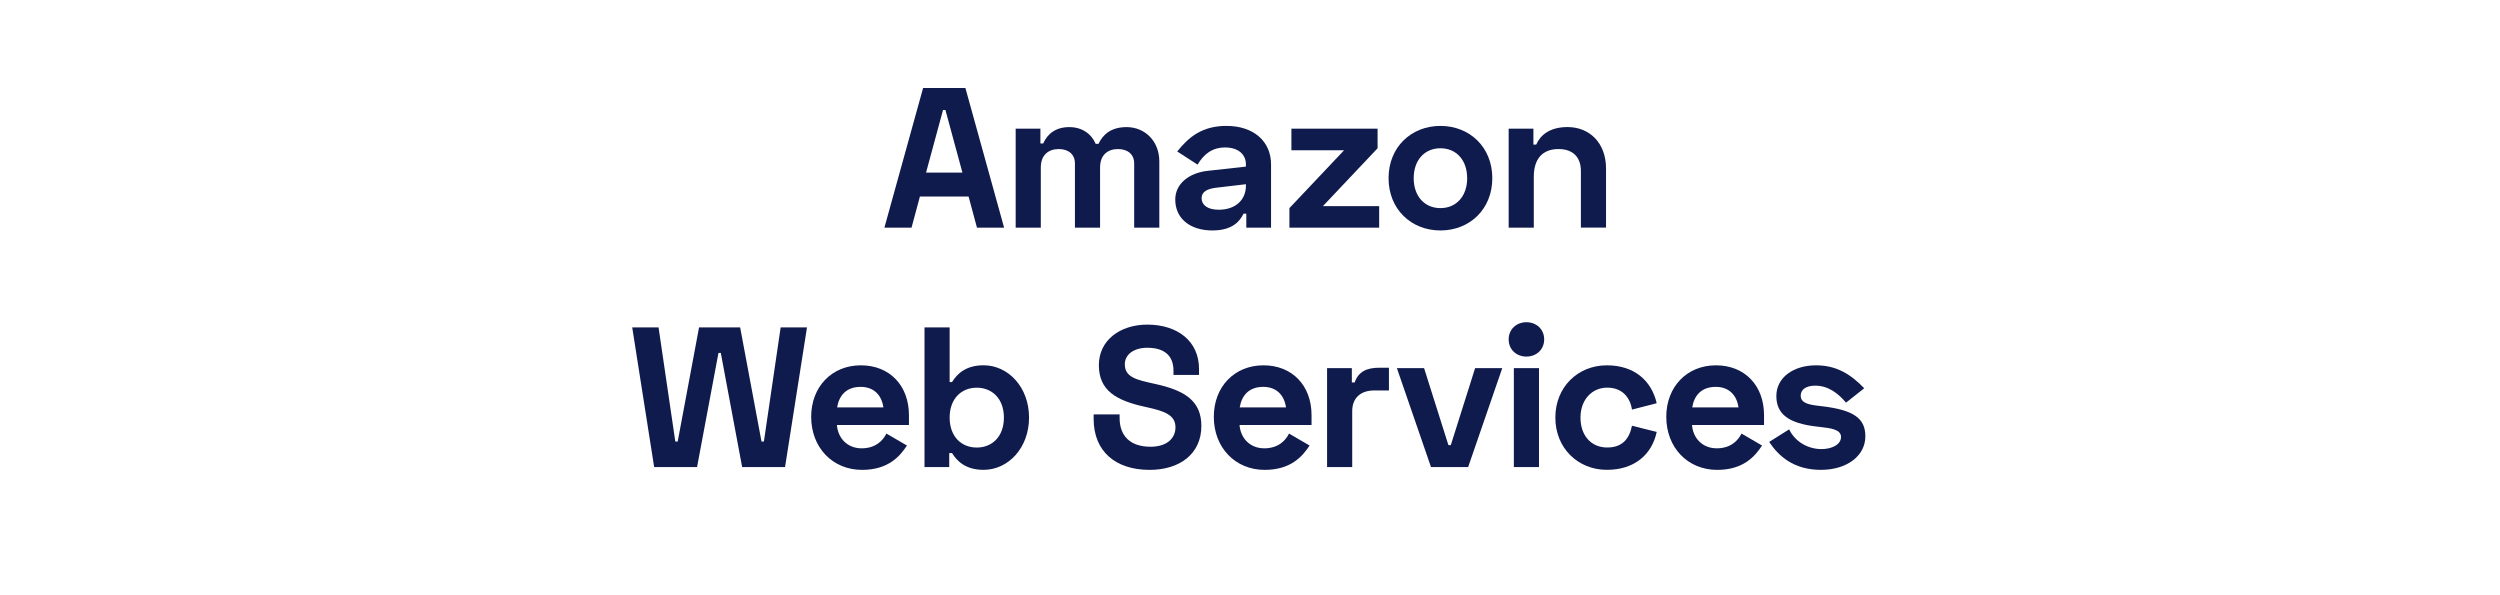 <svg id="Art" xmlns="http://www.w3.org/2000/svg" viewBox="0 0 2355.73 560.84"><defs><style>.cls-1{fill:#101b4d;}</style></defs><path class="cls-1" d="M909.69,82.92l36.47,131.6H920.59l-7.9-29.33H866.82l-7.89,29.33H833.36l36.47-131.6Zm-2.82,79.71-16-59h-2.26l-16,59Z"/><path class="cls-1" d="M980.37,121.27v13.92H983c4-9,11.66-15.42,24.63-15.42,12,0,20.87,6.39,24.82,15.79h2.63c4.14-8.65,11.66-15.79,26.51-15.79,17.11,0,30.83,13,30.83,32.34v62.41h-23.69V154c0-8.65-6.2-13.54-15.22-13.54-9.78,0-16.92,5.64-16.92,17.3v56.77H1012.9V154c0-8.65-6.21-13.54-15.23-13.54-9.78,0-16.92,5.64-16.92,17.3v56.77H957.06V121.27Z"/><path class="cls-1" d="M1155.77,118.64c25.38,0,41.93,14.48,41.93,36.29v59.59h-23.31V201.36h-2.64c-3,6.21-9.58,15.8-29.32,15.8-21.06,0-35-11.28-35-29.14,0-14.86,13-25.2,30.83-27.08L1174,157v-2.25c0-8.84-6.77-15.79-19.55-15.79-12.41,0-20.12,6.39-26,16.16l-19.17-12.4C1120.43,128.79,1133,118.64,1155.77,118.64Zm-7.52,79c16.55,0,25.76-9.77,25.76-22.56v-1.5l-28.58,3.38c-8.83,1.13-13.16,4.33-13.16,9.78C1132.27,193.09,1137.73,197.6,1148.25,197.6Z"/><path class="cls-1" d="M1298.09,121.27V139.7l-51.51,54.52h53v20.3H1215V196.1l51.52-54.52h-49.64V121.27Z"/><path class="cls-1" d="M1357.31,118.64c27.45,0,48.88,19.93,48.88,49.26s-21.43,49.26-48.88,49.26-48.88-19.93-48.88-49.26S1329.86,118.64,1357.31,118.64Zm0,77.46c15,0,25.19-11.28,25.19-28.2s-10.15-28.2-25.19-28.2-25.19,11.28-25.19,28.2S1342.27,196.1,1357.31,196.1Z"/><path class="cls-1" d="M1444.92,121.27v15h2.63c3.76-8.64,12.41-16.54,29.51-16.54,20.68,0,36.29,14.85,36.29,39.1v55.65h-23.69V161.13c0-13-7.52-20.68-21.06-20.68-15.22,0-23.31,9.4-23.31,25.94v48.13H1421.6V121.27Z"/><path class="cls-1" d="M620.55,308.52l15.79,107.54h2.25l20.12-107.54h38.73l20.12,107.54h2.25L735.6,308.52h24.82l-20.68,131.6H699.32L679.2,332.59H677L656.83,440.12H616.41l-20.68-131.6Z"/><path class="cls-1" d="M811.18,344.24c27.07,0,45.31,19,45.31,47v9.21H788.62c.94,12.41,9.77,22,23.31,22,13.16,0,20.12-7.33,23.31-13.91l19.37,11.28c-6.4,9.78-17.3,22.94-42.3,22.94-27.83,0-47.95-21.06-47.95-50C764.36,364.55,783.73,344.24,811.18,344.24Zm21.24,39.67c-1.69-11.84-9.21-19.36-21.43-19.36-13.35,0-20.3,7.89-22.18,19.36Z"/><path class="cls-1" d="M894.84,308.52V360h2.25c4.89-7.89,13.16-15.79,29.71-15.79,23.31,0,42.86,20.68,42.86,49.26s-19.55,49.26-42.86,49.26c-16.55,0-24.82-7.9-29.71-15.8h-2.63v13.16H871.15V308.52Zm0,85c0,17.67,10.9,28.2,25.56,28.2,14.29,0,25.57-10.15,25.57-28.2s-11.28-28.2-25.57-28.2C905.74,365.3,894.84,375.83,894.84,393.5Z"/><path class="cls-1" d="M1129.83,347.63v5.64h-24.06v-3.95c0-15-9.59-21.62-24.63-21.62-13.16,0-21.24,6.58-21.24,15.6,0,12.41,11.65,14.67,27.44,18.24l1.7.37c27.07,6,43,15.61,43,39.49,0,26.5-20.68,41.36-48.69,41.36-32.15,0-52.83-17.3-52.83-48.13v-4.14H1055v3.38c0,16.17,9.21,27.08,29.14,27.08,16,0,23.5-8.46,23.5-18.24,0-11.47-9.78-15.23-27.07-19l-1.7-.37c-27.26-6-43.42-15.42-43.42-39.3,0-23.5,20.11-38.16,45.68-38.16C1109.34,305.89,1129.83,321.31,1129.83,347.63Z"/><path class="cls-1" d="M1190.55,344.24c27.08,0,45.31,19,45.31,47v9.21H1168c.94,12.41,9.78,22,23.32,22,13.16,0,20.11-7.33,23.31-13.91L1234,419.82c-6.39,9.78-17.29,22.94-42.3,22.94-27.82,0-47.94-21.06-47.94-50C1143.74,364.55,1163.11,344.24,1190.55,344.24Zm21.25,39.67c-1.69-11.84-9.21-19.36-21.43-19.36-13.35,0-20.31,7.89-22.19,19.36Z"/><path class="cls-1" d="M1273.84,360.41h2.63c3.57-10.34,11.47-13.91,23.31-13.91h9v21.43h-13.92c-12,0-20.68,6.39-20.68,19.55v52.64h-23.69V346.87h23.32Z"/><path class="cls-1" d="M1341.89,346.87l22.94,72.57h2.25L1390,346.87h25.57l-32.15,93.25h-35l-32.15-93.25Z"/><path class="cls-1" d="M1438.33,303.63c9.4,0,16.74,6.58,16.74,16.17S1447.73,336,1438.33,336s-16.73-6.58-16.73-16.17S1428.93,303.63,1438.33,303.63Zm11.85,136.49h-23.69V346.87h23.69Z"/><path class="cls-1" d="M1514.1,344.24c25.94,0,42.11,14.48,47,35.72l-23.31,6c-1.7-11.28-9-20.68-23.32-20.68s-25.19,11.28-25.19,28.2,10,28.2,25.19,28.2c14.29,0,20.87-8.27,23.32-20.49L1561.1,407c-4.51,21.24-20.87,35.72-47,35.72-27.08,0-48.51-20.31-48.51-49.26S1487,344.24,1514.1,344.24Z"/><path class="cls-1" d="M1616.93,344.24c27.08,0,45.31,19,45.31,47v9.21h-67.87c.94,12.41,9.78,22,23.32,22,13.16,0,20.11-7.33,23.31-13.91l19.36,11.28c-6.39,9.78-17.29,22.94-42.3,22.94-27.82,0-47.94-21.06-47.94-50C1570.12,364.55,1589.48,344.24,1616.93,344.24Zm21.25,39.67c-1.69-11.84-9.21-19.36-21.43-19.36-13.35,0-20.31,7.89-22.19,19.36Z"/><path class="cls-1" d="M1711.31,344.24c19.17,0,32.71,8.46,45.31,21.62l-17.11,13.54c-7.15-8.46-16.55-16-29-16-8.84,0-13.73,3.76-13.73,9.4,0,6.77,7,8.46,16.73,9.59l3.2.37c29.89,3.57,41,11.28,41,28.39,0,18.24-17.1,31.59-41.92,31.59-25.76,0-40-13.16-48.69-26.32l18.8-11.85c5.83,12.22,18.42,18.61,30.45,18.61,9.59,0,18.43-4.13,18.43-11.47,0-7-9.59-8.27-19.74-9.4l-3.2-.37c-26.13-3-38-11.47-38-28.77S1689.69,344.24,1711.31,344.24Z"/></svg>